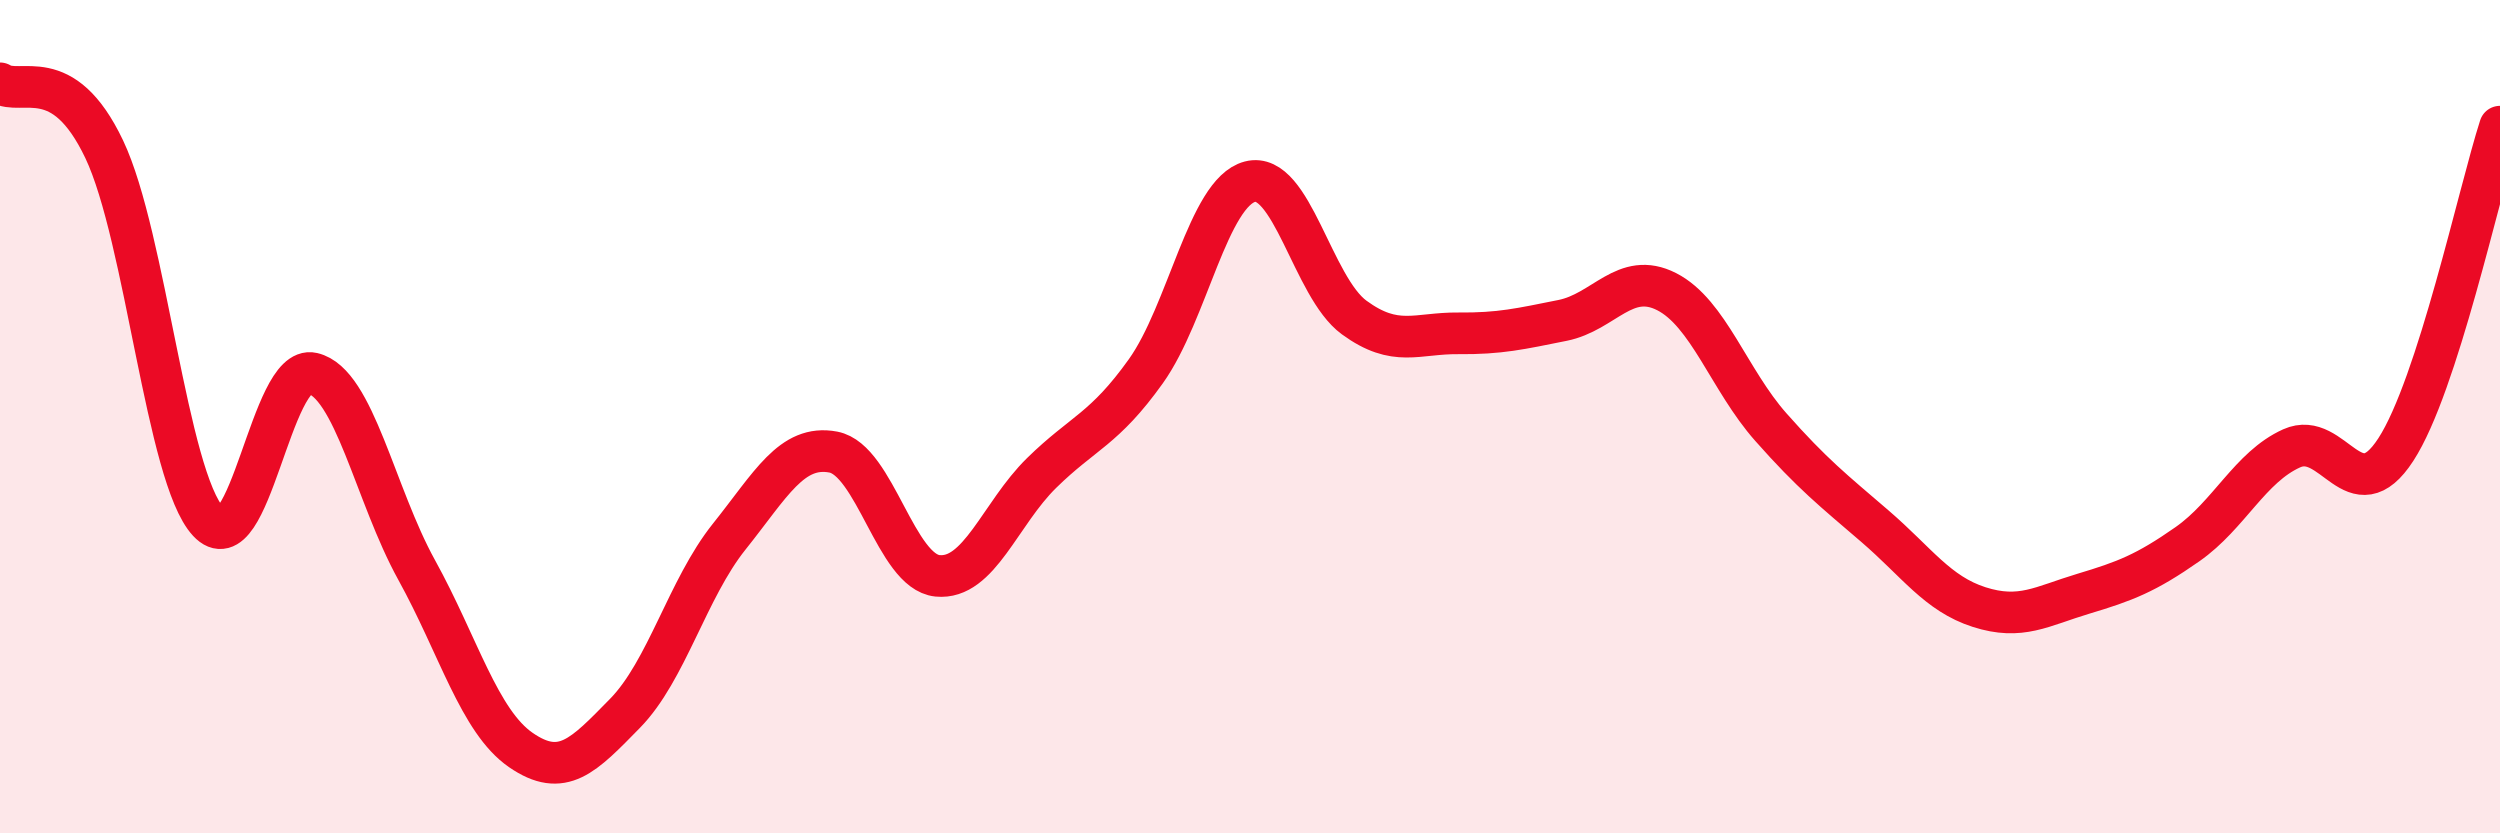 
    <svg width="60" height="20" viewBox="0 0 60 20" xmlns="http://www.w3.org/2000/svg">
      <path
        d="M 0,2 C 0.5,2.32 1.5,1.48 2.5,3.58 C 3.5,5.68 4,11.44 5,12.52 C 6,13.6 6.5,8.73 7.5,8.96 C 8.5,9.19 9,11.87 10,13.68 C 11,15.49 11.5,17.31 12.5,18 C 13.5,18.69 14,18.14 15,17.12 C 16,16.1 16.5,14.13 17.5,12.88 C 18.5,11.63 19,10.66 20,10.85 C 21,11.04 21.5,13.72 22.5,13.82 C 23.5,13.92 24,12.33 25,11.35 C 26,10.37 26.5,10.31 27.5,8.91 C 28.5,7.51 29,4.62 30,4.36 C 31,4.1 31.5,6.89 32.5,7.62 C 33.5,8.35 34,7.99 35,8 C 36,8.01 36.5,7.89 37.5,7.69 C 38.5,7.49 39,6.49 40,7 C 41,7.51 41.5,9.12 42.5,10.25 C 43.5,11.38 44,11.77 45,12.63 C 46,13.49 46.5,14.25 47.5,14.57 C 48.5,14.89 49,14.55 50,14.25 C 51,13.95 51.5,13.76 52.5,13.06 C 53.5,12.36 54,11.21 55,10.76 C 56,10.31 56.5,12.33 57.5,10.79 C 58.5,9.25 59.5,4.59 60,3.04L60 20L0 20Z"
        fill="#EB0A25"
        opacity="0.1"
        stroke-linecap="round"
        stroke-linejoin="round"
      />
      <path
        d="M 0,2 C 0.5,2.32 1.5,1.48 2.5,3.58 C 3.5,5.68 4,11.44 5,12.52 C 6,13.6 6.5,8.73 7.5,8.96 C 8.5,9.19 9,11.87 10,13.68 C 11,15.49 11.5,17.31 12.5,18 C 13.5,18.69 14,18.14 15,17.12 C 16,16.1 16.5,14.13 17.5,12.88 C 18.5,11.63 19,10.66 20,10.85 C 21,11.04 21.5,13.72 22.5,13.82 C 23.5,13.92 24,12.33 25,11.35 C 26,10.37 26.5,10.31 27.5,8.91 C 28.5,7.51 29,4.62 30,4.36 C 31,4.1 31.5,6.89 32.5,7.62 C 33.5,8.35 34,7.99 35,8 C 36,8.01 36.5,7.89 37.5,7.69 C 38.5,7.49 39,6.49 40,7 C 41,7.51 41.5,9.12 42.5,10.25 C 43.5,11.38 44,11.77 45,12.63 C 46,13.49 46.5,14.25 47.5,14.57 C 48.5,14.89 49,14.55 50,14.25 C 51,13.95 51.5,13.76 52.5,13.06 C 53.5,12.36 54,11.21 55,10.76 C 56,10.31 56.5,12.33 57.5,10.79 C 58.5,9.25 59.5,4.59 60,3.04"
        stroke="#EB0A25"
        stroke-width="1"
        fill="none"
        stroke-linecap="round"
        stroke-linejoin="round"
      />
    </svg>
  